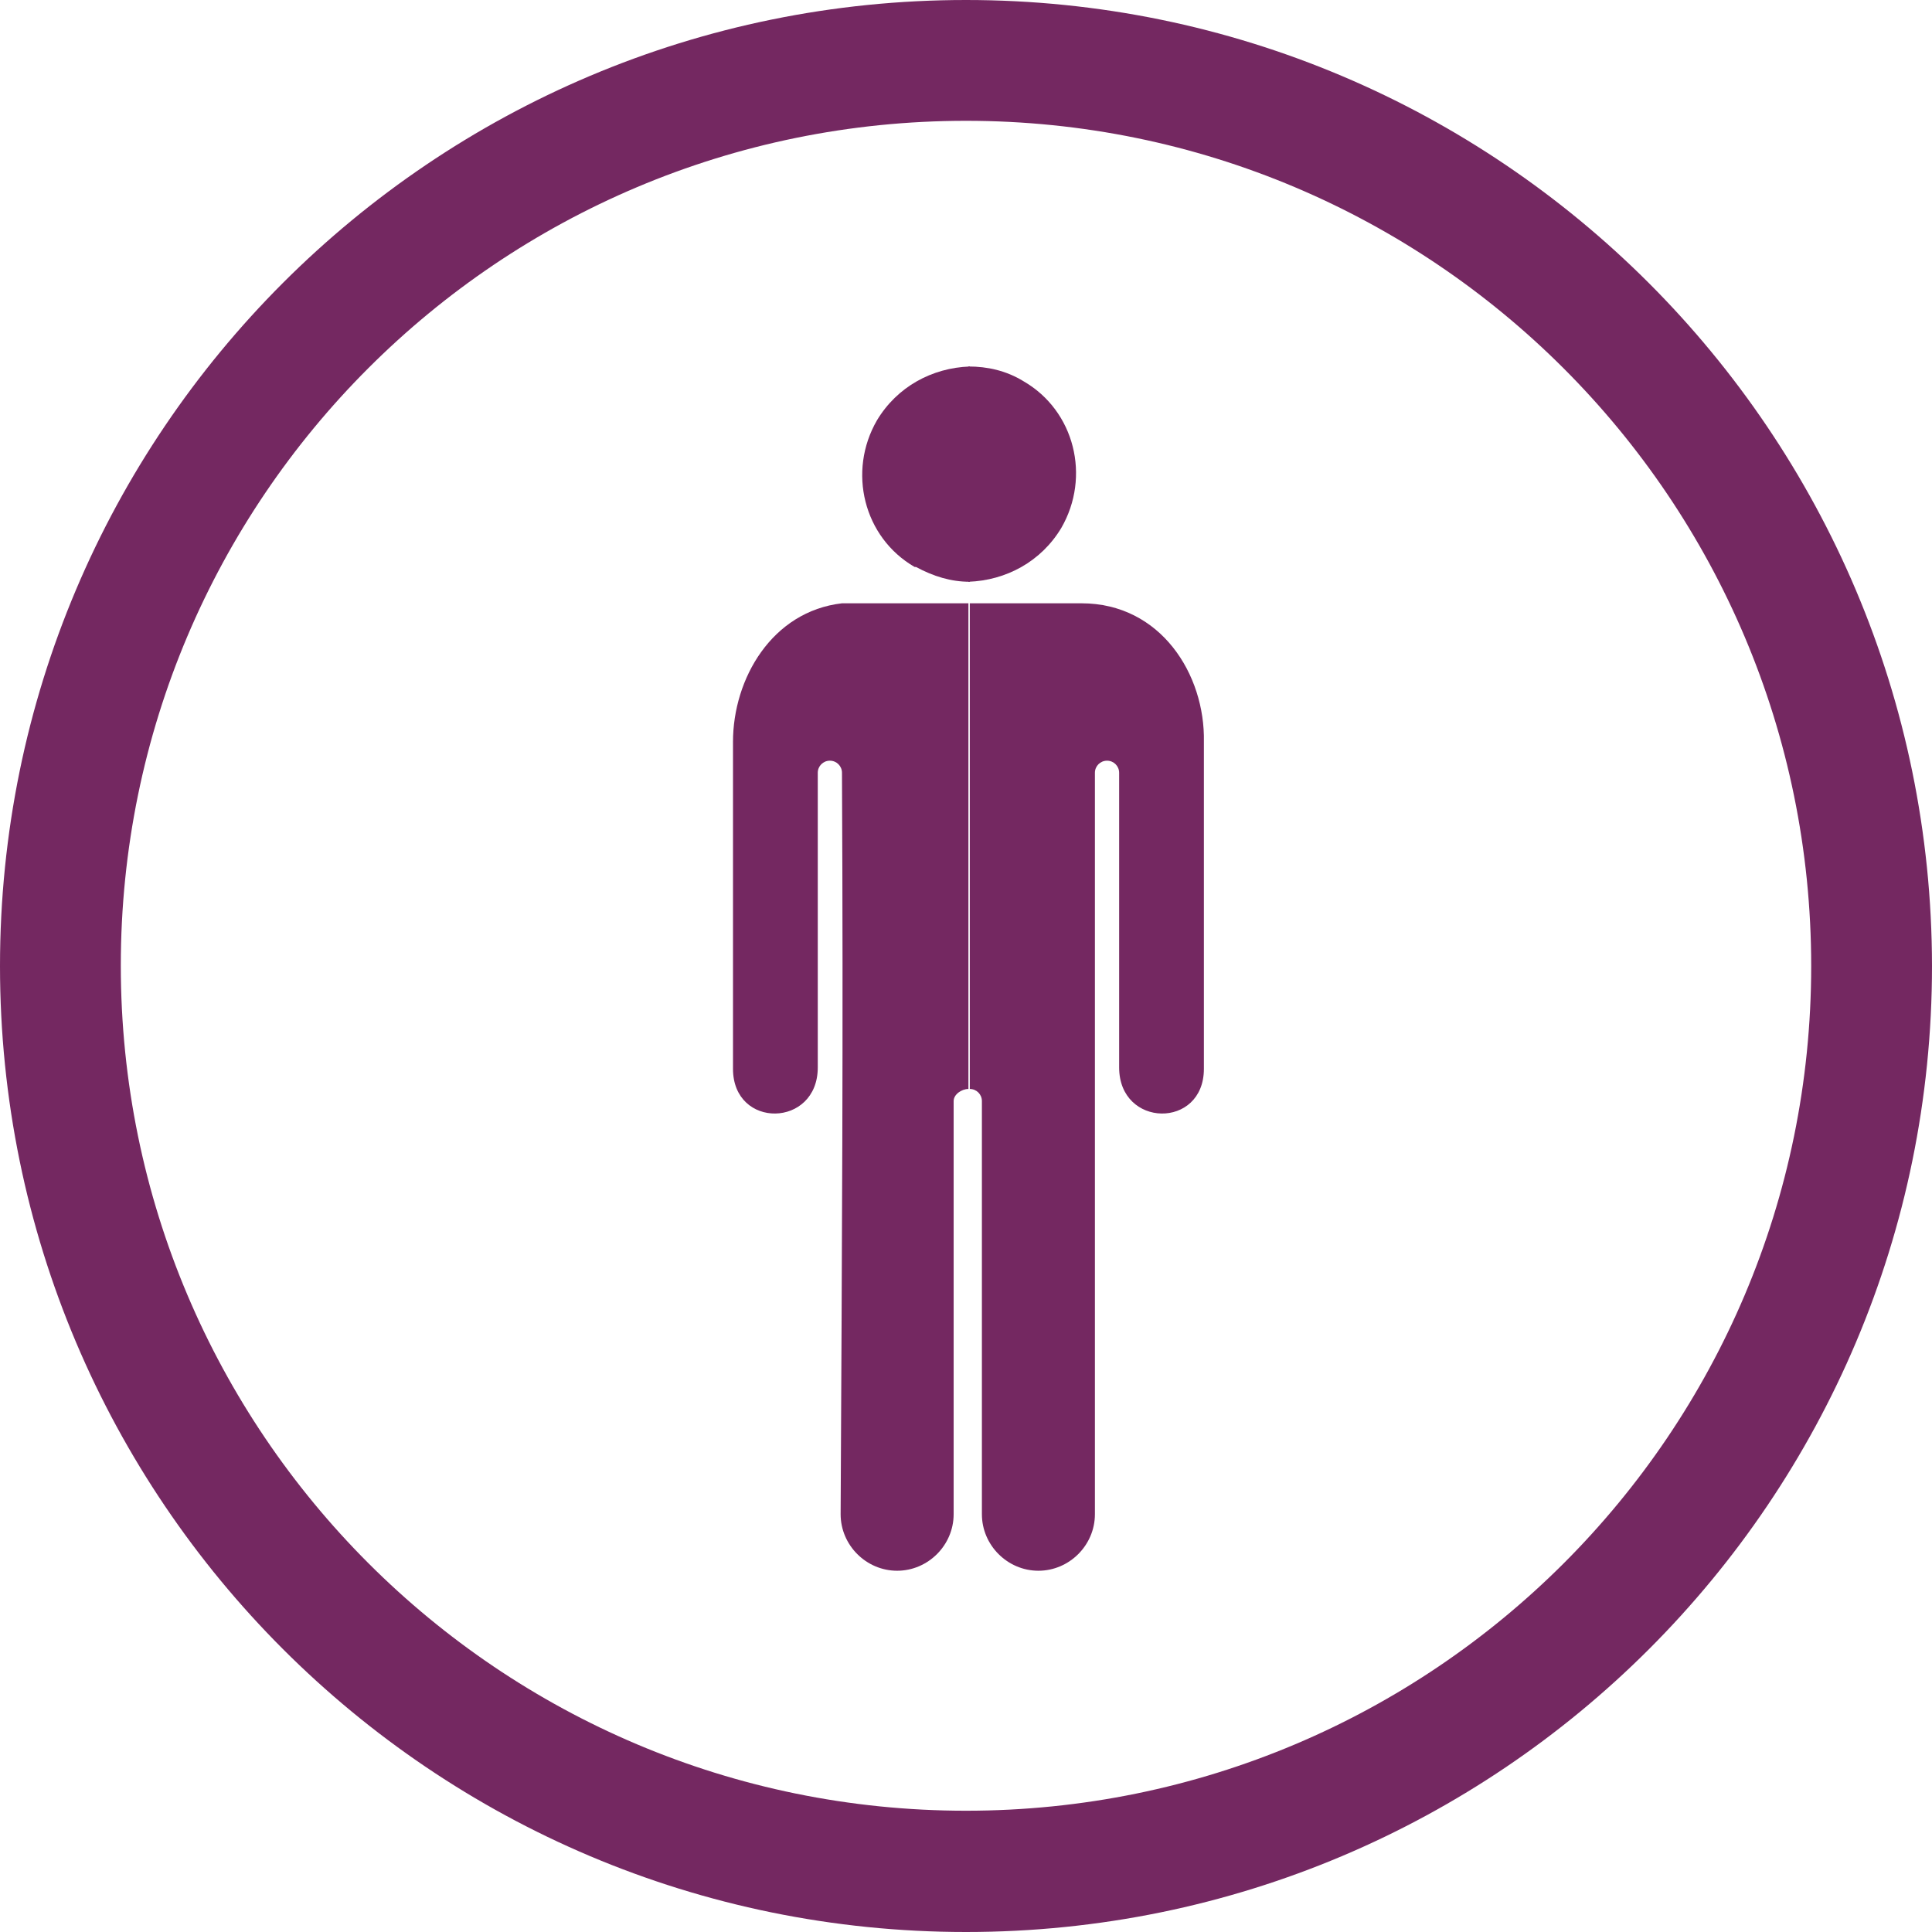 <svg width="83" height="83" viewBox="0 0 83 83" fill="none" xmlns="http://www.w3.org/2000/svg">
<path d="M41.5 0C18.579 0 0 18.579 0 41.5C0 64.421 18.579 83 41.5 83C64.421 83 83 64.421 83 41.5C82.98 18.579 64.401 0 41.5 0ZM41.5 77.79C21.447 77.79 5.19 61.533 5.19 41.48C5.19 21.427 21.447 5.19 41.5 5.19C61.553 5.19 77.81 21.447 77.81 41.5C77.81 61.553 61.553 77.79 41.5 77.79Z" fill="#742861"/>
<path d="M46.46 25.918H41.663V46.783C41.952 46.783 42.183 47.014 42.183 47.303C42.183 54.066 42.183 58.521 42.183 65.052C42.183 66.382 43.281 67.48 44.611 67.48C45.94 67.48 47.038 66.382 47.038 65.052C47.038 52.279 47.038 45.396 47.038 33.2C47.038 32.911 47.27 32.68 47.559 32.68C47.847 32.68 48.079 32.911 48.079 33.2C48.079 37.593 48.079 41.755 48.079 45.858C48.079 48.459 51.72 48.517 51.72 45.916V31.871C51.778 28.981 49.87 25.918 46.46 25.918Z" fill="#742861"/>
<path d="M45.594 22.681C46.865 20.485 46.172 17.653 43.975 16.381C43.224 15.919 42.415 15.745 41.605 15.745V24.993C43.224 24.935 44.727 24.126 45.594 22.681Z" fill="#742861"/>
<path d="M36.172 25.918C33.166 26.265 31.49 29.154 31.49 31.871V45.916C31.49 48.517 35.132 48.459 35.132 45.858C35.132 41.35 35.132 37.882 35.132 33.2C35.132 32.911 35.363 32.68 35.652 32.68C35.941 32.68 36.172 32.911 36.172 33.2C36.23 44.702 36.172 53.261 36.114 65.052C36.114 66.382 37.212 67.48 38.542 67.48C39.871 67.48 40.969 66.382 40.969 65.052C40.969 58.463 40.969 53.372 40.969 47.303C40.969 47.014 41.315 46.783 41.604 46.783V25.918H36.172Z" fill="#742861"/>
<path d="M37.675 18.057C36.403 20.254 37.097 23.086 39.293 24.357H39.351C40.102 24.762 40.854 24.993 41.663 24.993V15.745C40.044 15.803 38.542 16.612 37.675 18.057Z" fill="#742861"/>
</svg>
